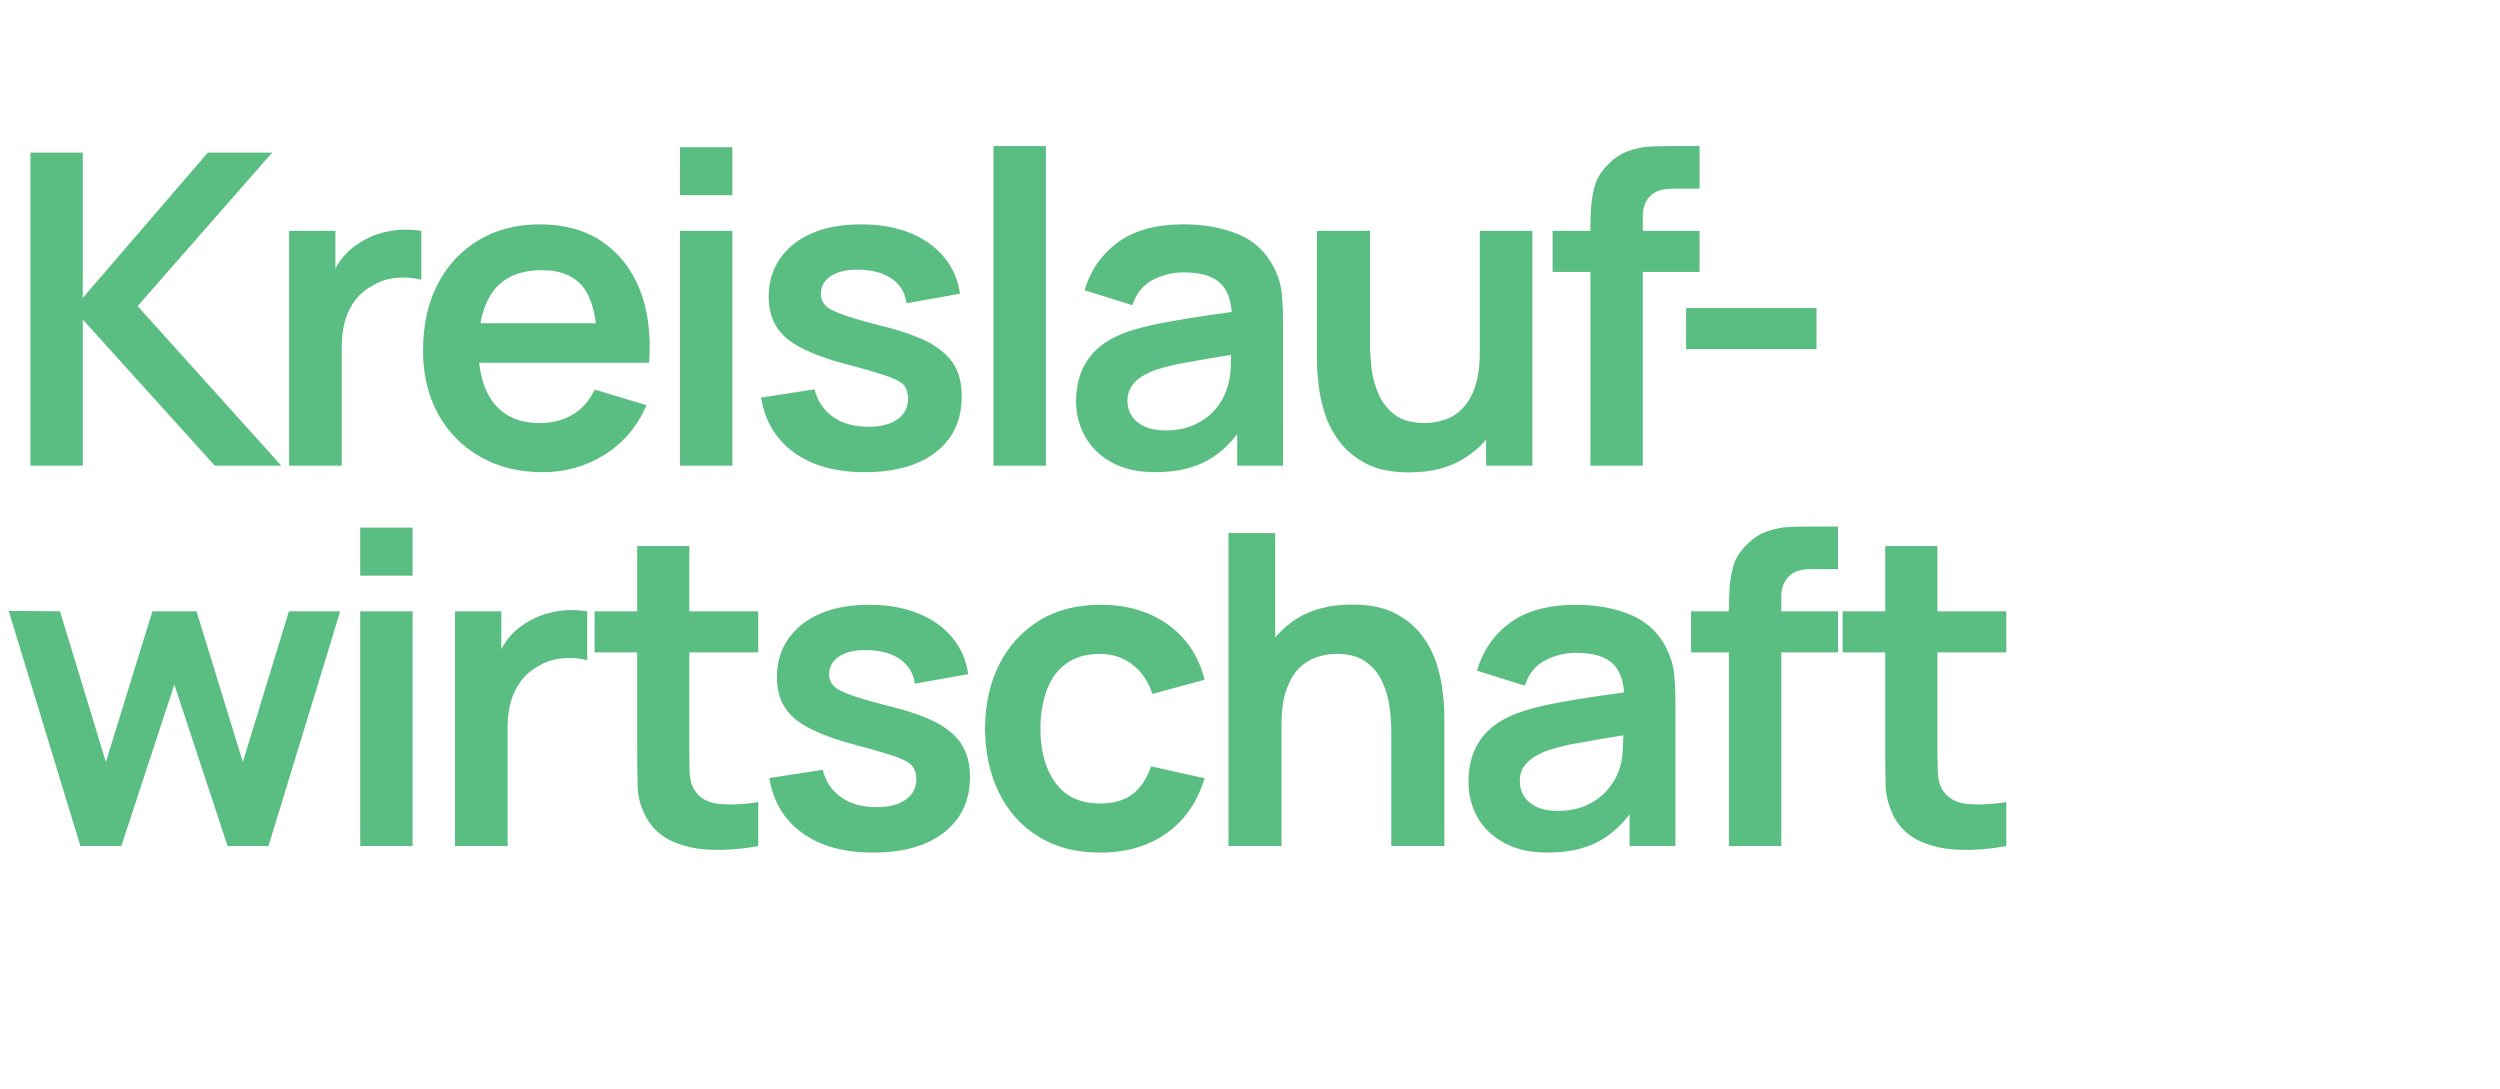 <?xml version="1.0" standalone="no"?><!DOCTYPE svg PUBLIC "-//W3C//DTD SVG 1.1//EN" "http://www.w3.org/Graphics/SVG/1.1/DTD/svg11.dtd"><svg xmlns="http://www.w3.org/2000/svg" version="1.1" width="1150px" height="501px" viewBox="0 -1 1150 501" style="top:-1px">  <desc>Kreislauf wirtschaft</desc>  <defs/>  <g id="Polygon44764">    <path d="M 37 388.2 L 4 280 L 27.6 280.2 L 48.7 349.5 L 70.1 280.2 L 90.4 280.2 L 111.7 349.5 L 132.9 280.2 L 156.5 280.2 L 123.5 388.2 L 104.7 388.2 L 80.2 313.9 L 55.8 388.2 L 37 388.2 Z M 165.7 263.8 L 165.7 241.7 L 189.8 241.7 L 189.8 263.8 L 165.7 263.8 Z M 165.7 388.2 L 165.7 280.2 L 189.8 280.2 L 189.8 388.2 L 165.7 388.2 Z M 209.3 388.2 L 209.3 280.2 L 230.6 280.2 L 230.6 306.5 C 230.6 306.5 228.04 303.1 228 303.1 C 229.4 299.5 231.2 296.2 233.4 293.2 C 235.6 290.3 238.3 287.8 241.4 285.9 C 244.1 284.1 247.1 282.7 250.3 281.6 C 253.5 280.6 256.8 280 260.2 279.7 C 263.6 279.5 266.9 279.7 270.1 280.2 C 270.1 280.2 270.1 302.7 270.1 302.7 C 266.9 301.8 263.3 301.5 259.1 301.8 C 254.9 302.1 251.2 303.3 247.8 305.3 C 244.5 307.1 241.8 309.4 239.7 312.2 C 237.6 315 236 318.2 235 321.7 C 234 325.3 233.5 329.2 233.5 333.3 C 233.54 333.3 233.5 388.2 233.5 388.2 L 209.3 388.2 Z M 348.8 388.2 C 341.7 389.5 334.7 390.1 327.8 389.9 C 321 389.8 314.9 388.5 309.5 386.1 C 304.1 383.8 300 380 297.2 374.9 C 294.7 370.2 293.4 365.5 293.3 360.6 C 293.2 355.7 293.1 350.2 293.1 344.1 C 293.09 344.1 293.1 250.2 293.1 250.2 L 317.1 250.2 C 317.1 250.2 317.09 342.7 317.1 342.7 C 317.1 347 317.1 350.8 317.2 354.1 C 317.3 357.4 318 360 319.3 362.1 C 321.7 366.1 325.5 368.3 330.8 368.8 C 336.1 369.3 342.1 369 348.8 368 C 348.8 368 348.8 388.2 348.8 388.2 Z M 273.5 299.1 L 273.5 280.2 L 348.8 280.2 L 348.8 299.1 L 273.5 299.1 Z M 401.6 391.2 C 388.2 391.2 377.4 388.2 369.1 382.2 C 360.7 376.2 355.7 367.8 353.9 356.9 C 353.9 356.9 378.5 353.1 378.5 353.1 C 379.7 358.4 382.5 362.6 386.9 365.7 C 391.2 368.8 396.7 370.3 403.3 370.3 C 409.1 370.3 413.5 369.1 416.7 366.8 C 419.9 364.5 421.5 361.4 421.5 357.4 C 421.5 354.9 420.9 352.9 419.7 351.4 C 418.5 349.9 416 348.5 412.1 347.1 C 408.1 345.7 402.1 343.9 394 341.8 C 384.9 339.4 377.7 336.8 372.4 334 C 367 331.3 363.2 328 360.9 324.2 C 358.5 320.4 357.4 315.8 357.4 310.4 C 357.4 303.7 359.1 297.8 362.7 292.8 C 366.2 287.8 371.1 283.9 377.5 281.2 C 383.8 278.5 391.3 277.2 399.9 277.2 C 408.3 277.2 415.7 278.5 422.2 281.1 C 428.7 283.7 434 287.4 438 292.2 C 442 297 444.4 302.6 445.4 309.1 C 445.4 309.1 420.8 313.5 420.8 313.5 C 420.2 308.9 418.1 305.3 414.5 302.6 C 410.9 299.9 406.2 298.4 400.3 298.1 C 394.6 297.8 390 298.6 386.6 300.6 C 383.1 302.7 381.4 305.5 381.4 309.2 C 381.4 311.3 382.1 313 383.5 314.5 C 384.9 316 387.7 317.4 391.9 318.9 C 396.1 320.4 402.5 322.2 410.9 324.3 C 419.5 326.5 426.3 329 431.5 331.8 C 436.7 334.7 440.4 338.1 442.7 342 C 445 345.9 446.2 350.7 446.2 356.3 C 446.2 367.2 442.2 375.7 434.3 381.9 C 426.4 388.1 415.5 391.2 401.6 391.2 Z M 506 391.2 C 494.9 391.2 485.4 388.7 477.5 383.7 C 469.6 378.8 463.6 372 459.4 363.4 C 455.3 354.8 453.2 345.1 453.1 334.2 C 453.2 323.1 455.3 313.3 459.6 304.7 C 463.9 296.2 470.1 289.4 478 284.5 C 485.9 279.6 495.4 277.2 506.3 277.2 C 518.6 277.2 528.9 280.3 537.4 286.4 C 545.9 292.6 551.5 301 554.1 311.7 C 554.1 311.7 530.1 318.2 530.1 318.2 C 528.2 312.4 525.1 307.9 520.8 304.6 C 516.5 301.4 511.5 299.8 506 299.8 C 499.7 299.8 494.6 301.3 490.5 304.2 C 486.4 307.2 483.4 311.3 481.5 316.5 C 479.6 321.7 478.6 327.6 478.6 334.2 C 478.6 344.5 480.9 352.8 485.5 359.1 C 490.1 365.4 496.9 368.6 506 368.6 C 512.4 368.6 517.4 367.1 521.1 364.2 C 524.8 361.3 527.6 357 529.5 351.5 C 529.5 351.5 554.1 357 554.1 357 C 550.8 368 544.9 376.4 536.6 382.3 C 528.3 388.2 518.1 391.2 506 391.2 Z M 640 388.2 C 640 388.2 639.99 336.2 640 336.2 C 640 332.8 639.8 329 639.3 324.9 C 638.8 320.8 637.7 316.8 636 312.9 C 634.3 309.1 631.8 306 628.4 303.5 C 625.1 301 620.5 299.8 614.8 299.8 C 611.7 299.8 608.7 300.3 605.7 301.3 C 602.7 302.3 600 304 597.5 306.4 C 595.1 308.9 593.2 312.2 591.7 316.4 C 590.2 320.7 589.5 326.1 589.5 332.7 C 589.5 332.7 575.2 326.6 575.2 326.6 C 575.2 317.4 577 309.1 580.5 301.6 C 584.1 294.1 589.4 288.2 596.3 283.7 C 603.2 279.3 611.8 277.1 621.9 277.1 C 629.9 277.1 636.5 278.4 641.7 281.1 C 646.9 283.8 651 287.2 654.1 291.3 C 657.2 295.4 659.4 299.8 660.9 304.5 C 662.4 309.2 663.3 313.6 663.7 317.7 C 664.2 321.9 664.4 325.3 664.4 327.9 C 664.39 327.9 664.4 388.2 664.4 388.2 L 640 388.2 Z M 565.1 388.2 L 565.1 244.2 L 586.6 244.2 L 586.6 320 L 589.5 320 L 589.5 388.2 L 565.1 388.2 Z M 711.7 391.2 C 703.9 391.2 697.3 389.7 691.9 386.7 C 686.5 383.8 682.4 379.8 679.6 374.9 C 676.9 370 675.5 364.5 675.5 358.6 C 675.5 353.4 676.4 348.7 678.1 344.5 C 679.8 340.4 682.5 336.8 686.1 333.7 C 689.7 330.7 694.4 328.2 700.1 326.3 C 704.4 324.9 709.5 323.6 715.3 322.5 C 721.2 321.4 727.5 320.3 734.3 319.3 C 741.2 318.4 748.3 317.3 755.8 316.2 C 755.8 316.2 747.2 321.1 747.2 321.1 C 747.3 313.6 745.6 308.1 742.2 304.6 C 738.8 301.1 733.1 299.3 725 299.3 C 720.1 299.3 715.4 300.4 710.9 302.7 C 706.4 305 703.2 308.9 701.4 314.4 C 701.4 314.4 679.4 307.5 679.4 307.5 C 682.1 298.4 687.1 291 694.6 285.5 C 702.1 280 712.3 277.2 725 277.2 C 734.6 277.2 743 278.8 750.3 281.9 C 757.6 285 763.1 290.2 766.6 297.3 C 768.5 301.1 769.7 305 770.1 308.9 C 770.5 312.9 770.7 317.2 770.7 321.9 C 770.68 321.9 770.7 388.2 770.7 388.2 L 749.6 388.2 L 749.6 364.8 C 749.6 364.8 753.08 368.6 753.1 368.6 C 748.2 376.4 742.5 382.1 736 385.7 C 729.5 389.4 721.4 391.2 711.7 391.2 Z M 716.5 372 C 722 372 726.6 371 730.5 369.1 C 734.4 367.2 737.4 364.8 739.7 362 C 742 359.2 743.6 356.6 744.4 354.1 C 745.7 351 746.4 347.5 746.5 343.5 C 746.7 339.6 746.8 336.4 746.8 333.9 C 746.8 333.9 754.2 336.1 754.2 336.1 C 746.9 337.2 740.7 338.2 735.5 339.1 C 730.3 340 725.8 340.8 722.1 341.5 C 718.4 342.3 715.1 343.2 712.2 344.1 C 709.4 345.1 707 346.3 705.1 347.6 C 703.2 348.9 701.7 350.5 700.6 352.2 C 699.6 353.9 699.1 356 699.1 358.3 C 699.1 361 699.8 363.3 701.1 365.3 C 702.4 367.4 704.4 369 706.9 370.2 C 709.5 371.4 712.7 372 716.5 372 Z M 795.3 388.2 C 795.3 388.2 795.3 278.5 795.3 278.5 C 795.3 275.8 795.4 272.7 795.6 269.4 C 795.8 266.1 796.4 262.9 797.3 259.6 C 798.2 256.3 799.9 253.4 802.4 250.7 C 805.5 247.3 808.8 244.9 812.4 243.6 C 815.9 242.3 819.4 241.6 822.9 241.4 C 826.4 241.3 829.4 241.2 832 241.2 C 832 241.2 845.5 241.2 845.5 241.2 L 845.5 260.8 C 845.5 260.8 833 260.8 833 260.8 C 828.4 260.8 825 261.9 822.8 264.2 C 820.5 266.5 819.4 269.6 819.4 273.3 C 819.4 273.3 819.4 388.2 819.4 388.2 L 795.3 388.2 Z M 777.9 299.1 L 777.9 280.2 L 845.5 280.2 L 845.5 299.1 L 777.9 299.1 Z M 922.9 388.2 C 915.8 389.5 908.8 390.1 902 389.9 C 895.1 389.8 889 388.5 883.6 386.1 C 878.2 383.8 874.1 380 871.3 374.9 C 868.9 370.2 867.6 365.5 867.4 360.6 C 867.3 355.7 867.2 350.2 867.2 344.1 C 867.22 344.1 867.2 250.2 867.2 250.2 L 891.2 250.2 C 891.2 250.2 891.22 342.7 891.2 342.7 C 891.2 347 891.3 350.8 891.4 354.1 C 891.5 357.4 892.2 360 893.4 362.1 C 895.8 366.1 899.7 368.3 904.9 368.8 C 910.2 369.3 916.2 369 922.9 368 C 922.9 368 922.9 388.2 922.9 388.2 Z M 847.6 299.1 L 847.6 280.2 L 922.9 280.2 L 922.9 299.1 L 847.6 299.1 Z " stroke="none" fill="#5abe82"/>  </g>  <g id="Polygon44763">    <path d="M 14 213.2 L 14 69.2 L 38.1 69.2 L 38.1 136 L 95.6 69.2 L 125.2 69.2 L 63.3 139.8 L 129.4 213.2 L 98.8 213.2 L 38.1 146 L 38.1 213.2 L 14 213.2 Z M 133 213.2 L 133 105.2 L 154.3 105.2 L 154.3 131.5 C 154.3 131.5 151.7 128.1 151.7 128.1 C 153 124.5 154.8 121.2 157 118.2 C 159.3 115.3 162 112.8 165.1 110.9 C 167.8 109.1 170.7 107.7 173.9 106.6 C 177.2 105.6 180.5 105 183.9 104.7 C 187.3 104.5 190.6 104.7 193.8 105.2 C 193.8 105.2 193.8 127.7 193.8 127.7 C 190.6 126.8 186.9 126.5 182.7 126.8 C 178.6 127.1 174.8 128.3 171.5 130.3 C 168.2 132.1 165.4 134.4 163.3 137.2 C 161.2 140 159.7 143.2 158.7 146.7 C 157.7 150.3 157.2 154.2 157.2 158.3 C 157.2 158.3 157.2 213.2 157.2 213.2 L 133 213.2 Z M 249.7 216.2 C 238.7 216.2 229.1 213.8 220.9 209.1 C 212.6 204.4 206.1 197.8 201.5 189.4 C 196.9 181 194.6 171.3 194.6 160.4 C 194.6 148.6 196.8 138.3 201.4 129.6 C 205.9 120.9 212.2 114.2 220.3 109.4 C 228.3 104.6 237.7 102.2 248.3 102.2 C 259.5 102.2 269 104.8 276.8 110 C 284.6 115.3 290.5 122.7 294.3 132.2 C 298.1 141.7 299.5 153 298.6 165.9 C 298.55 165.9 274.7 165.9 274.7 165.9 C 274.7 165.9 274.65 157.1 274.7 157.1 C 274.6 145.4 272.5 136.8 268.5 131.4 C 264.4 126 258 123.3 249.3 123.3 C 239.4 123.3 232.1 126.3 227.3 132.4 C 222.5 138.5 220.1 147.5 220.1 159.2 C 220.1 170.1 222.5 178.6 227.3 184.6 C 232.1 190.6 239.1 193.6 248.3 193.6 C 254.2 193.6 259.3 192.3 263.6 189.6 C 267.9 187 271.2 183.2 273.6 178.2 C 273.6 178.2 297.4 185.4 297.4 185.4 C 293.2 195.1 286.8 202.7 278.2 208.1 C 269.6 213.5 260.1 216.2 249.7 216.2 Z M 212.5 165.9 L 212.5 147.7 L 286.8 147.7 L 286.8 165.9 L 212.5 165.9 Z M 312.8 88.8 L 312.8 66.7 L 336.9 66.7 L 336.9 88.8 L 312.8 88.8 Z M 312.8 213.2 L 312.8 105.2 L 336.9 105.2 L 336.9 213.2 L 312.8 213.2 Z M 397.8 216.2 C 384.5 216.2 373.6 213.2 365.3 207.2 C 357 201.2 351.9 192.8 350.1 181.9 C 350.1 181.9 374.7 178.1 374.7 178.1 C 376 183.4 378.8 187.6 383.1 190.7 C 387.4 193.8 392.9 195.3 399.5 195.3 C 405.3 195.3 409.8 194.1 413 191.8 C 416.1 189.5 417.7 186.4 417.7 182.4 C 417.7 179.9 417.1 177.9 416 176.4 C 414.8 174.9 412.2 173.5 408.3 172.1 C 404.4 170.7 398.3 168.9 390.2 166.8 C 381.1 164.4 373.9 161.8 368.6 159 C 363.3 156.3 359.4 153 357.1 149.2 C 354.8 145.4 353.6 140.8 353.6 135.4 C 353.6 128.7 355.4 122.8 358.9 117.8 C 362.4 112.8 367.4 108.9 373.7 106.2 C 380 103.5 387.5 102.2 396.1 102.2 C 404.5 102.2 412 103.5 418.5 106.1 C 425 108.7 430.2 112.4 434.2 117.2 C 438.2 122 440.7 127.6 441.6 134.1 C 441.6 134.1 417 138.5 417 138.5 C 416.4 133.9 414.3 130.3 410.8 127.6 C 407.2 124.9 402.4 123.4 396.5 123.1 C 390.8 122.8 386.3 123.6 382.8 125.6 C 379.3 127.7 377.6 130.5 377.6 134.2 C 377.6 136.3 378.3 138 379.7 139.5 C 381.1 141 383.9 142.4 388.2 143.9 C 392.4 145.4 398.7 147.2 407.1 149.3 C 415.7 151.5 422.6 154 427.8 156.8 C 432.9 159.7 436.7 163.1 439 167 C 441.3 170.9 442.4 175.7 442.4 181.3 C 442.4 192.2 438.5 200.7 430.6 206.9 C 422.7 213.1 411.7 216.2 397.8 216.2 Z M 457 213.2 L 457 66.2 L 481.1 66.2 L 481.1 213.2 L 457 213.2 Z M 531.2 216.2 C 523.4 216.2 516.8 214.7 511.4 211.7 C 506 208.8 502 204.8 499.2 199.9 C 496.4 195 495 189.5 495 183.6 C 495 178.4 495.9 173.7 497.6 169.5 C 499.4 165.4 502 161.8 505.6 158.7 C 509.2 155.7 513.9 153.2 519.6 151.3 C 524 149.9 529.1 148.6 534.9 147.5 C 540.7 146.4 547.1 145.3 553.9 144.3 C 560.7 143.4 567.9 142.3 575.3 141.2 C 575.3 141.2 566.7 146.1 566.7 146.1 C 566.8 138.6 565.1 133.1 561.7 129.6 C 558.3 126.1 552.6 124.3 544.5 124.3 C 539.7 124.3 535 125.4 530.4 127.7 C 525.9 130 522.7 133.9 520.9 139.4 C 520.9 139.4 498.9 132.5 498.9 132.5 C 501.6 123.4 506.7 116 514.2 110.5 C 521.7 105 531.8 102.2 544.5 102.2 C 554.1 102.2 562.6 103.8 569.9 106.9 C 577.2 110 582.6 115.2 586.1 122.3 C 588.1 126.1 589.2 130 589.6 133.9 C 590 137.9 590.2 142.2 590.2 146.9 C 590.25 146.9 590.2 213.2 590.2 213.2 L 569.1 213.2 L 569.1 189.8 C 569.1 189.8 572.65 193.6 572.6 193.6 C 567.8 201.4 562.1 207.1 555.6 210.7 C 549.1 214.4 541 216.2 531.2 216.2 Z M 536 197 C 541.5 197 546.2 196 550 194.1 C 553.9 192.2 557 189.8 559.3 187 C 561.6 184.2 563.1 181.6 563.9 179.1 C 565.2 176 565.9 172.5 566.1 168.5 C 566.3 164.6 566.3 161.4 566.3 158.9 C 566.3 158.9 573.7 161.1 573.7 161.1 C 566.5 162.2 560.2 163.2 555 164.1 C 549.8 165 545.4 165.8 541.6 166.5 C 537.9 167.3 534.6 168.2 531.7 169.1 C 528.9 170.1 526.6 171.3 524.6 172.6 C 522.7 173.9 521.2 175.5 520.2 177.2 C 519.2 178.9 518.6 181 518.6 183.3 C 518.6 186 519.3 188.3 520.6 190.3 C 522 192.4 523.9 194 526.5 195.2 C 529.1 196.4 532.2 197 536 197 Z M 648.3 216.3 C 640.3 216.3 633.7 215 628.5 212.3 C 623.3 209.6 619.2 206.2 616.1 202.1 C 613.1 198 610.8 193.6 609.3 188.9 C 607.9 184.2 606.9 179.8 606.5 175.6 C 606.1 171.5 605.8 168.1 605.8 165.5 C 605.84 165.5 605.8 105.2 605.8 105.2 L 630.2 105.2 C 630.2 105.2 630.24 157.2 630.2 157.2 C 630.2 160.5 630.5 164.3 630.9 168.4 C 631.4 172.6 632.5 176.6 634.2 180.4 C 635.9 184.3 638.4 187.4 641.8 189.9 C 645.2 192.4 649.7 193.6 655.4 193.6 C 658.5 193.6 661.5 193.1 664.5 192.1 C 667.5 191.1 670.3 189.4 672.7 186.9 C 675.1 184.5 677.1 181.2 678.5 176.9 C 680 172.6 680.7 167.2 680.7 160.7 C 680.7 160.7 695 166.8 695 166.8 C 695 176 693.3 184.3 689.7 191.8 C 686.1 199.3 680.9 205.2 673.9 209.6 C 667 214.1 658.5 216.3 648.3 216.3 Z M 683.6 213.2 L 683.6 179.7 L 680.7 179.7 L 680.7 105.2 L 704.9 105.2 L 704.9 213.2 L 683.6 213.2 Z M 731.6 213.2 C 731.6 213.2 731.6 103.5 731.6 103.5 C 731.6 100.8 731.7 97.7 731.9 94.4 C 732.1 91.1 732.7 87.9 733.6 84.6 C 734.5 81.3 736.2 78.4 738.7 75.7 C 741.8 72.3 745.1 69.9 748.7 68.6 C 752.2 67.3 755.7 66.6 759.2 66.4 C 762.7 66.3 765.7 66.2 768.3 66.2 C 768.3 66.2 781.8 66.2 781.8 66.2 L 781.8 85.8 C 781.8 85.8 769.3 85.8 769.3 85.8 C 764.7 85.8 761.3 86.9 759.1 89.2 C 756.8 91.5 755.7 94.6 755.7 98.3 C 755.7 98.3 755.7 213.2 755.7 213.2 L 731.6 213.2 Z M 714.2 124.1 L 714.2 105.2 L 781.8 105.2 L 781.8 124.1 L 714.2 124.1 Z M 775.6 159.6 L 775.6 140.7 L 835.6 140.7 L 835.6 159.6 L 775.6 159.6 Z " stroke="none" fill="#5abe82"/>  </g></svg>